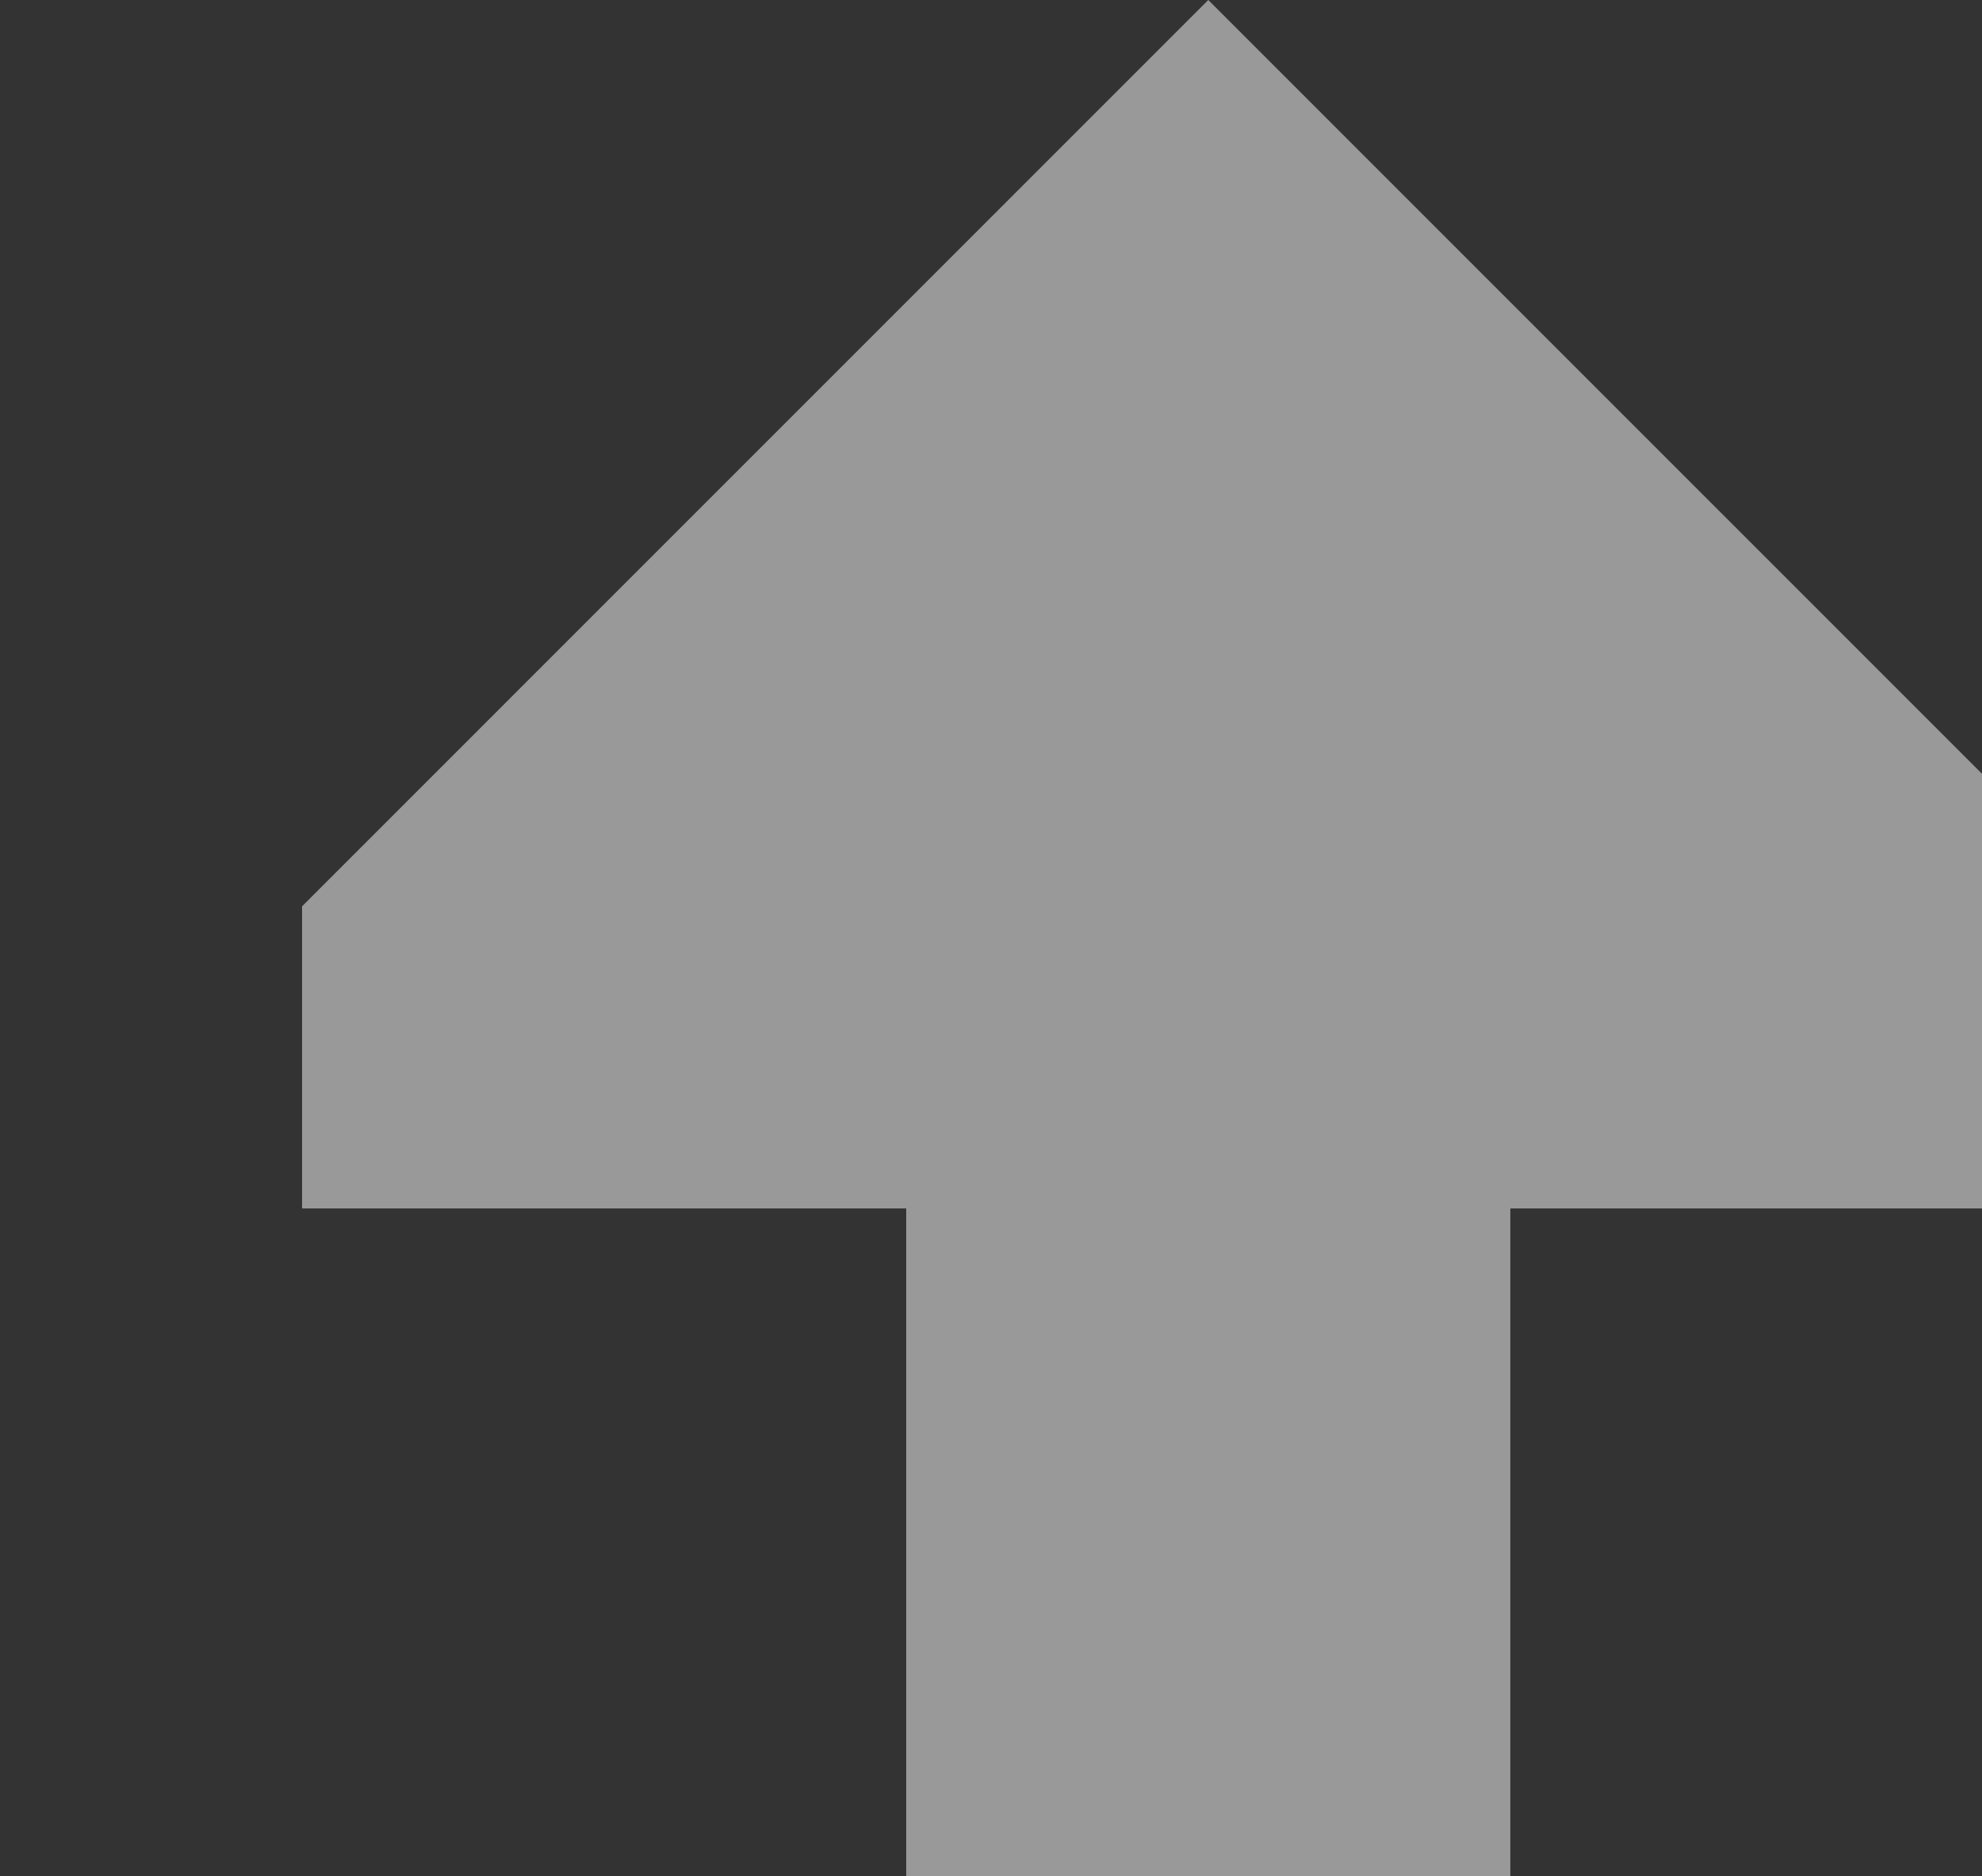 <?xml version="1.0" encoding="UTF-8"?> <svg xmlns="http://www.w3.org/2000/svg" width="187" height="177" viewBox="0 0 187 177" fill="none"><rect x="0" y="0" width="187" height="177" fill="#333333" stroke="none"/><g clip-path="url(#clip0_73_595)"><path d="M85.5 114H28.5V85.5L114 0L199.5 85.5V114H142.5V228H85.5V114Z" fill="white" fill-opacity="0.5"></path></g><defs><clipPath id="clip0_73_595"><rect width="187" height="177" fill="white"></rect></clipPath></defs></svg> 